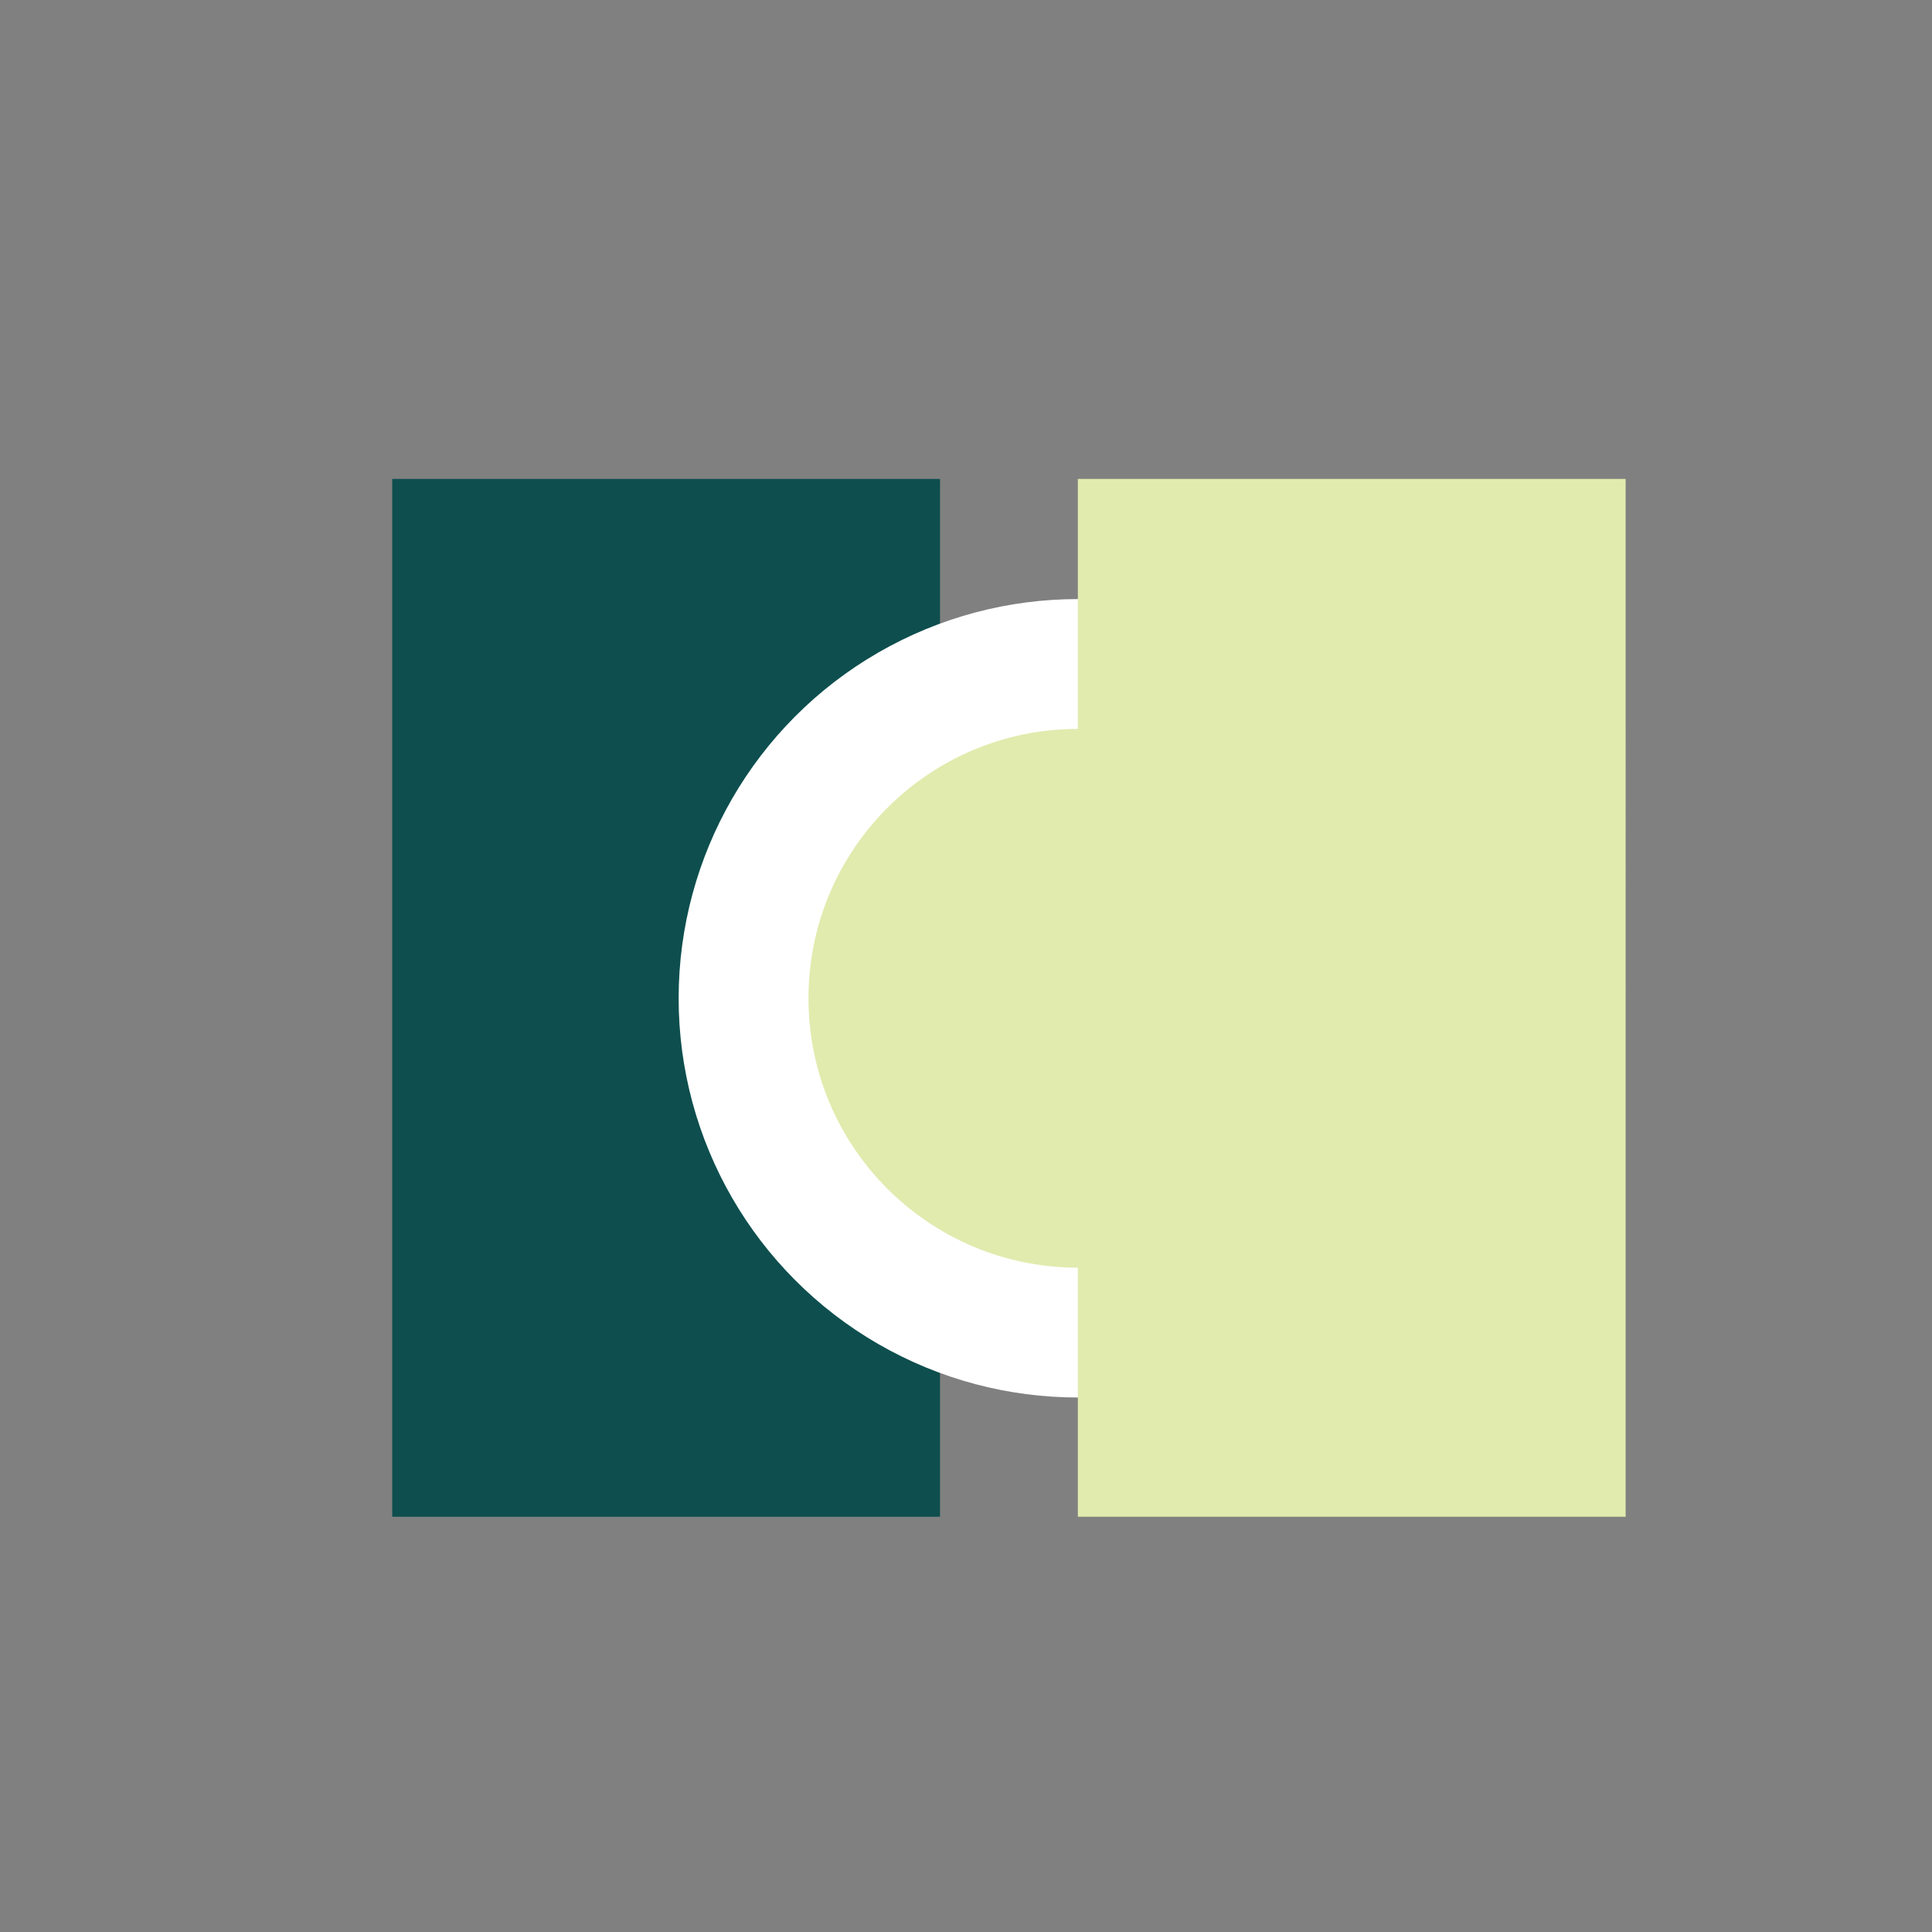 <?xml version="1.0" encoding="UTF-8"?>
<svg id="Layer_1" data-name="Layer 1" xmlns="http://www.w3.org/2000/svg" viewBox="0 0 113.39 113.39">
  <rect x="0" y="0" width="113.39" height="113.39" fill="#808080" stroke="none"/>
  <defs>
    <style>
      .cls-1 {
        fill: #0e4e4e;
      }

      .cls-1, .cls-2, .cls-3 {
        stroke-width: 0px;
      }

      .cls-2 {
        fill: #fff;
      }

      .cls-3 {
        fill: #e1ebae;
      }
    </style>
  </defs>
  <path class="cls-1" d="M23.02,28.11h32.15v60.91H23.02V28.11Z"/>
  <circle class="cls-2" cx="63.26" cy="58.59" r="23.43"/>
  <path class="cls-3" d="M63.26,28.11v14.67c-8.73,0-15.81,7.08-15.81,15.81s7.08,15.81,15.81,15.81v14.62h32.15V28.11h-32.15Z"/>
</svg>